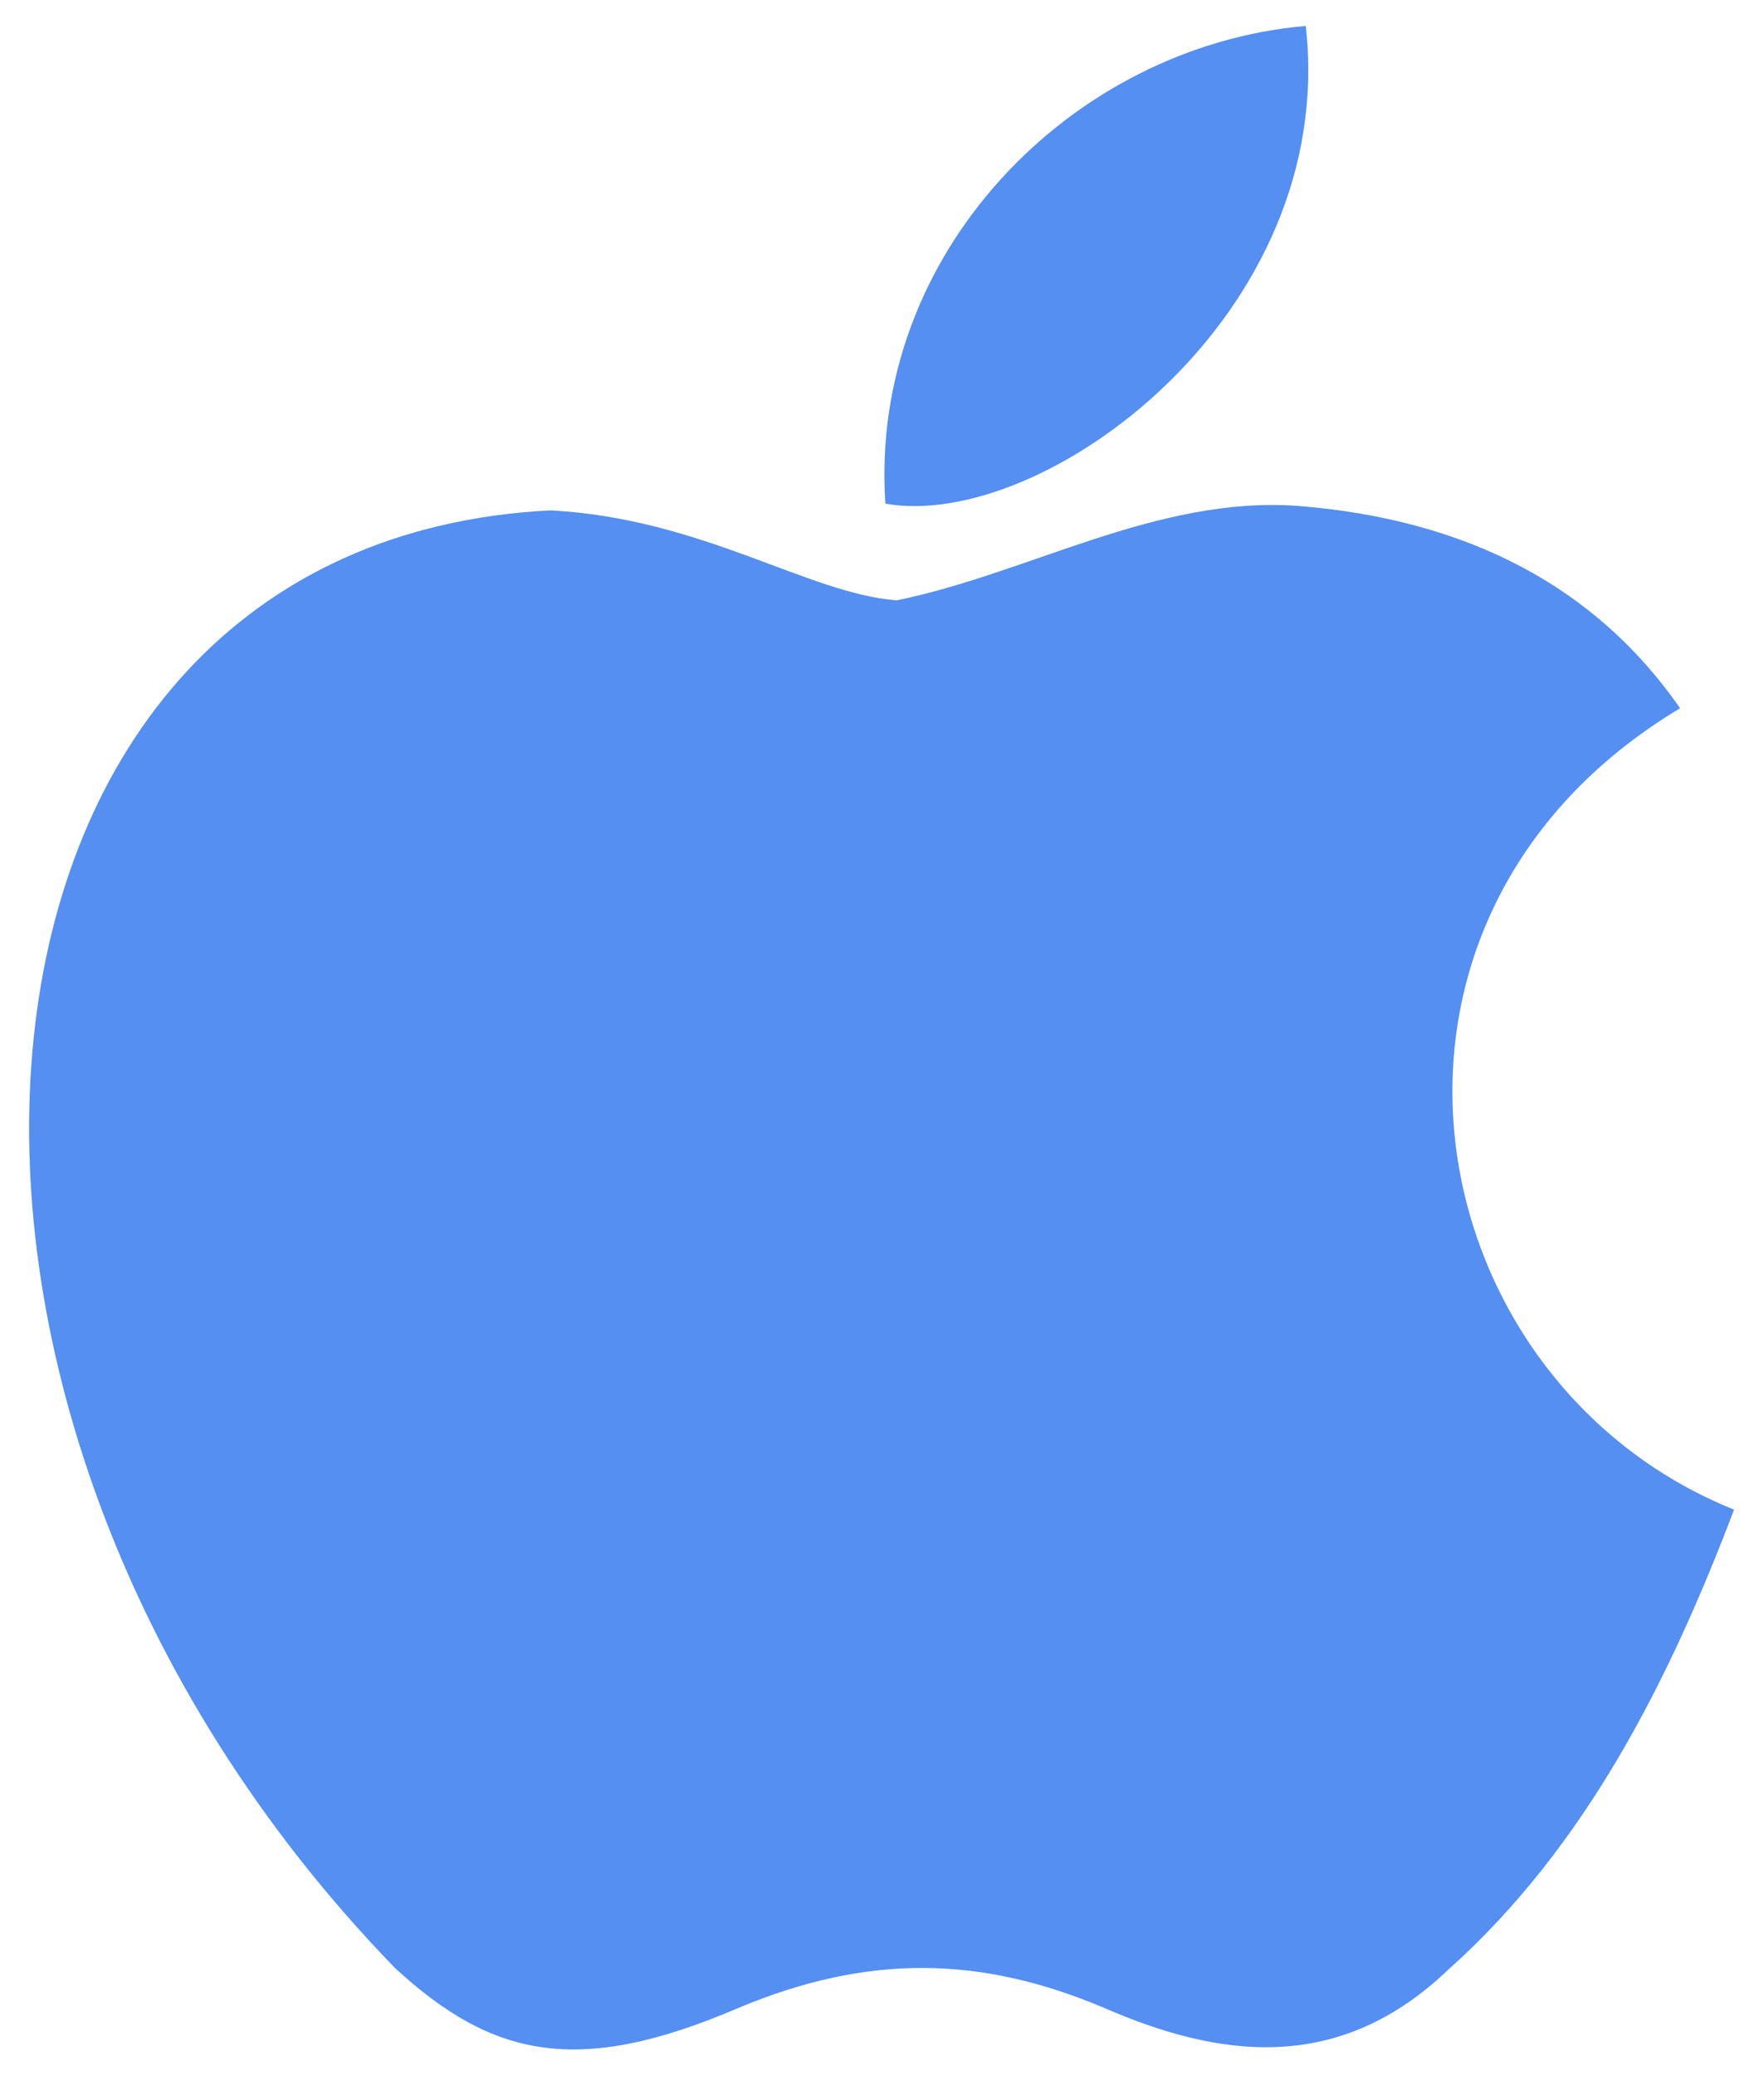 <svg width="34" height="40" viewBox="0 0 34 40" fill="none" xmlns="http://www.w3.org/2000/svg">
<path d="M27.942 37.94C25.818 39.998 23.5 39.673 21.268 38.698C18.907 37.702 16.74 37.658 14.248 38.698C11.128 40.042 9.482 39.652 7.618 37.94C-2.955 27.042 -1.395 10.445 10.608 9.838C13.533 9.99 15.57 11.442 17.282 11.572C19.838 11.052 22.287 9.557 25.017 9.752C28.288 10.012 30.758 11.312 32.383 13.652C25.623 17.703 27.227 26.608 33.423 29.1C32.188 32.35 30.585 35.578 27.92 37.962L27.942 37.94ZM17.065 9.708C16.74 4.877 20.662 0.89 25.168 0.5C25.797 6.09 20.098 10.25 17.065 9.708Z" fill="#548FF1"/>
</svg>
